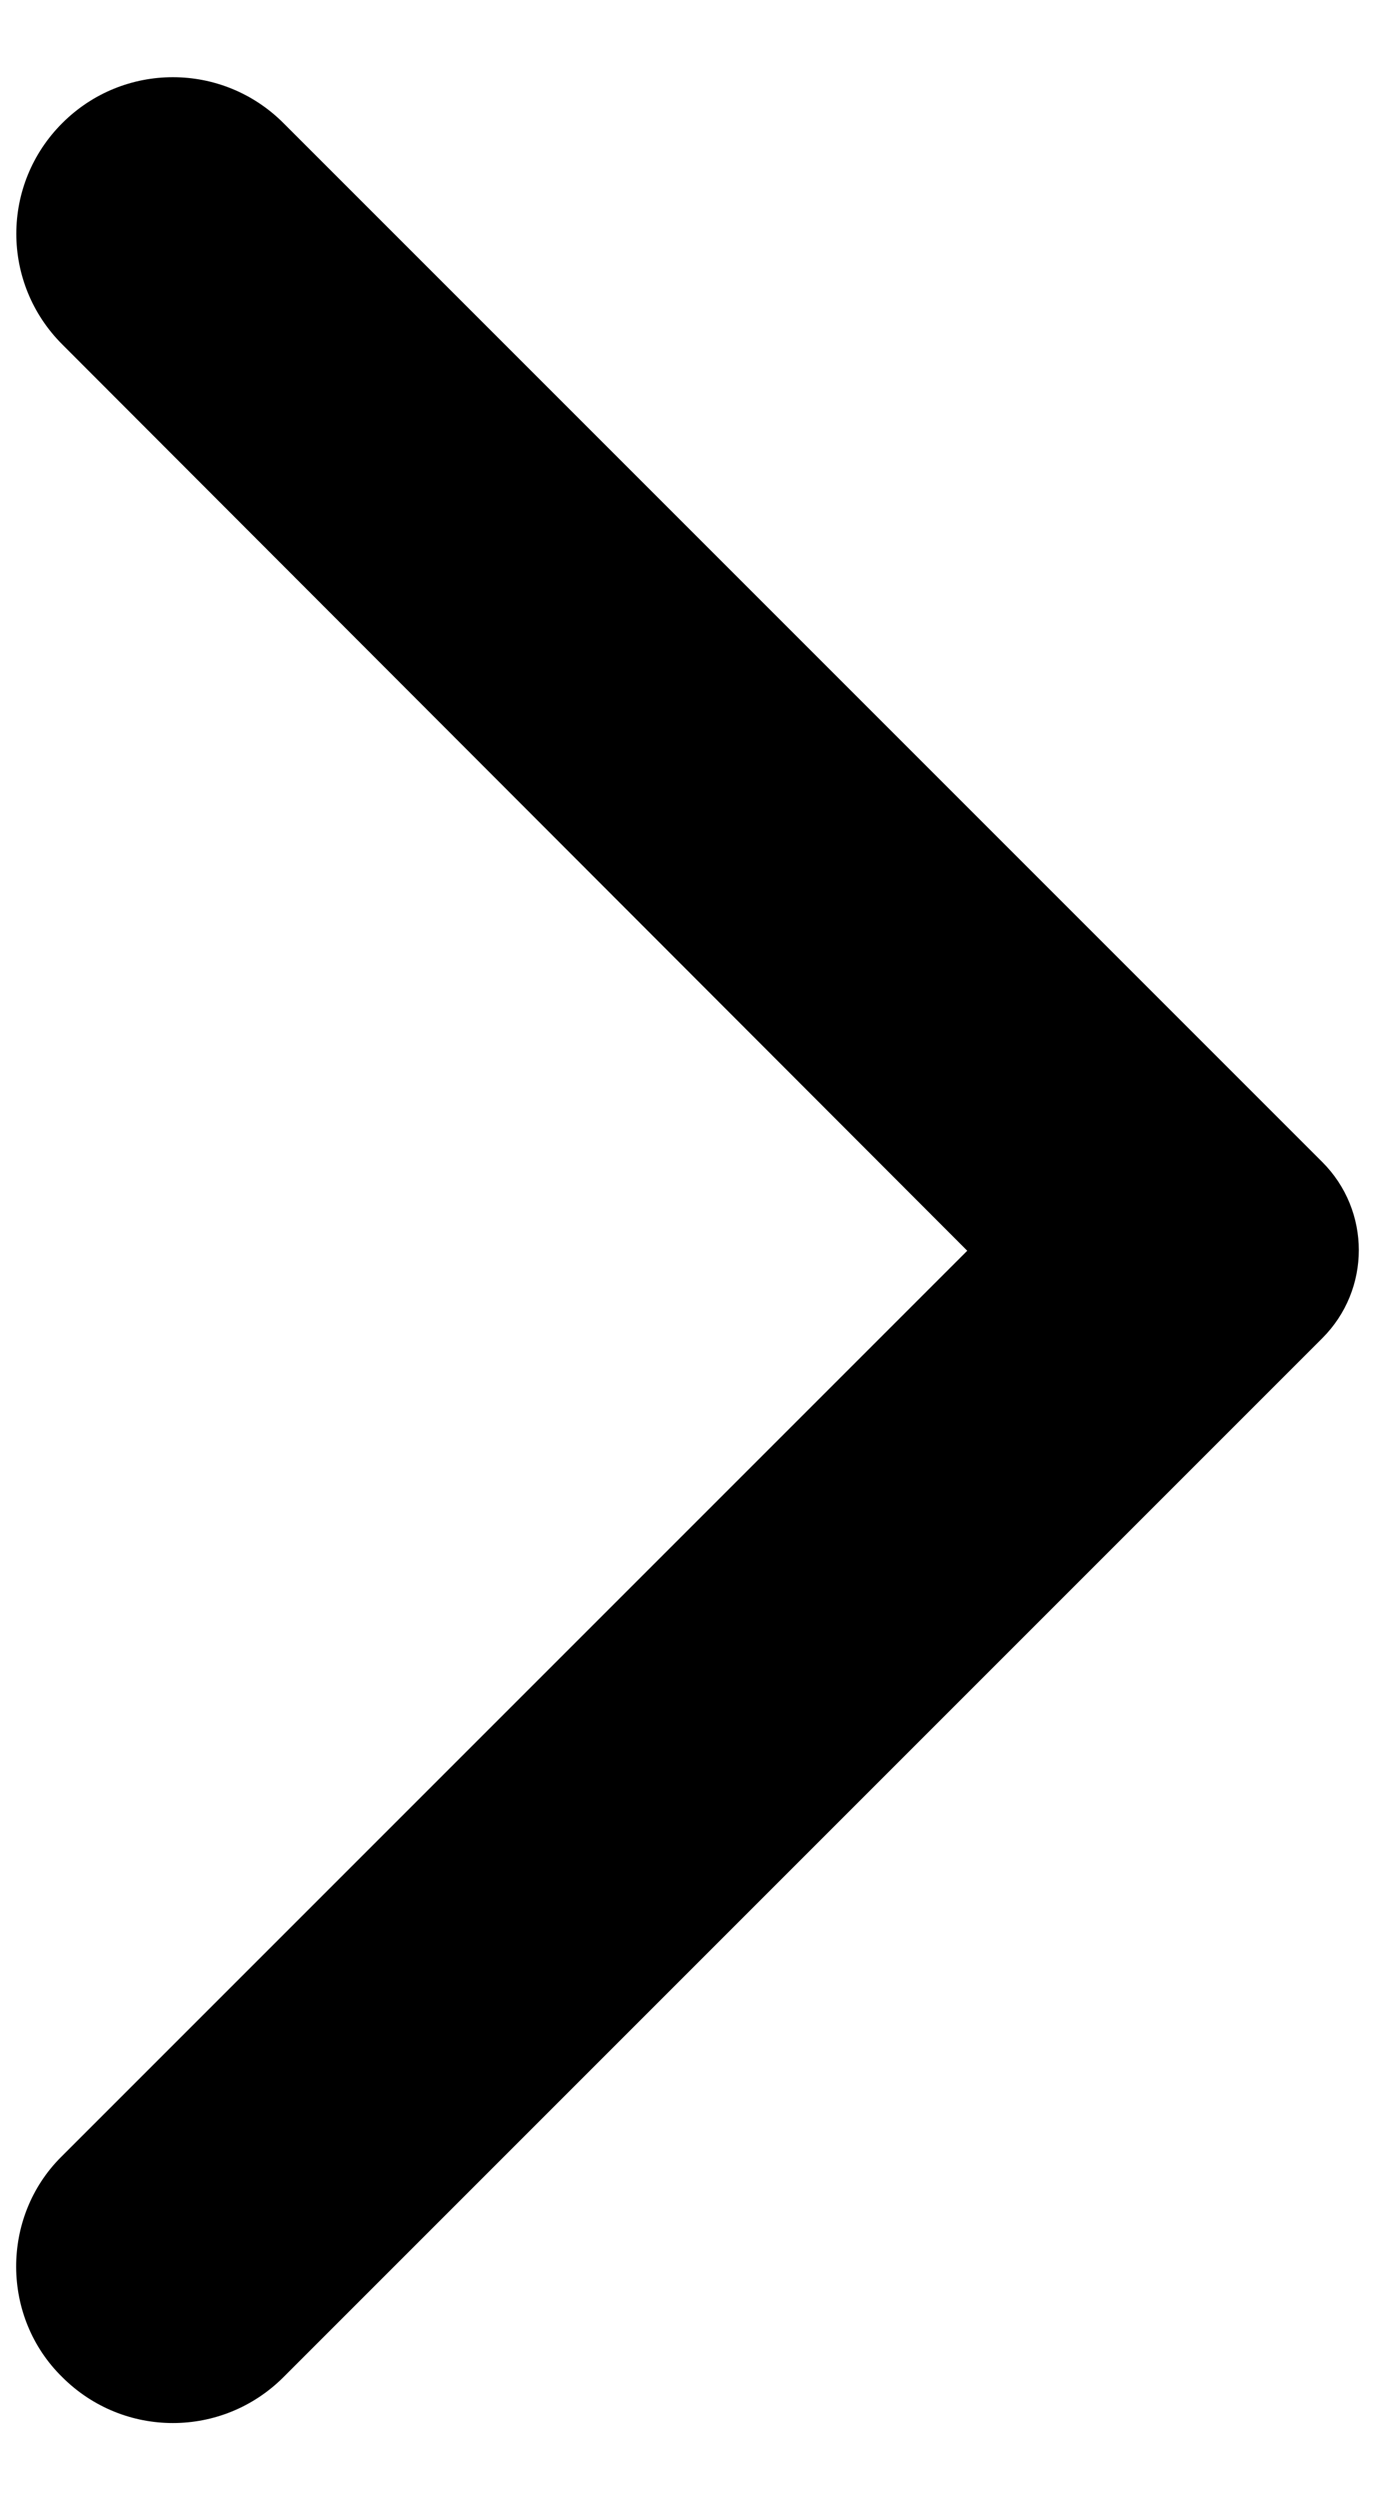 <svg width="11" height="20" viewBox="0 0 11 20" fill="none" xmlns="http://www.w3.org/2000/svg">
<path d="M0.498 19.015C0.988 19.505 1.778 19.505 2.268 19.015L10.578 10.705C10.968 10.315 10.968 9.685 10.578 9.295L2.268 0.985C1.778 0.495 0.988 0.495 0.498 0.985C0.008 1.475 0.008 2.265 0.498 2.755L7.738 10.005L0.488 17.255C0.008 17.735 0.008 18.535 0.498 19.015Z" fill="black"/>
</svg>

